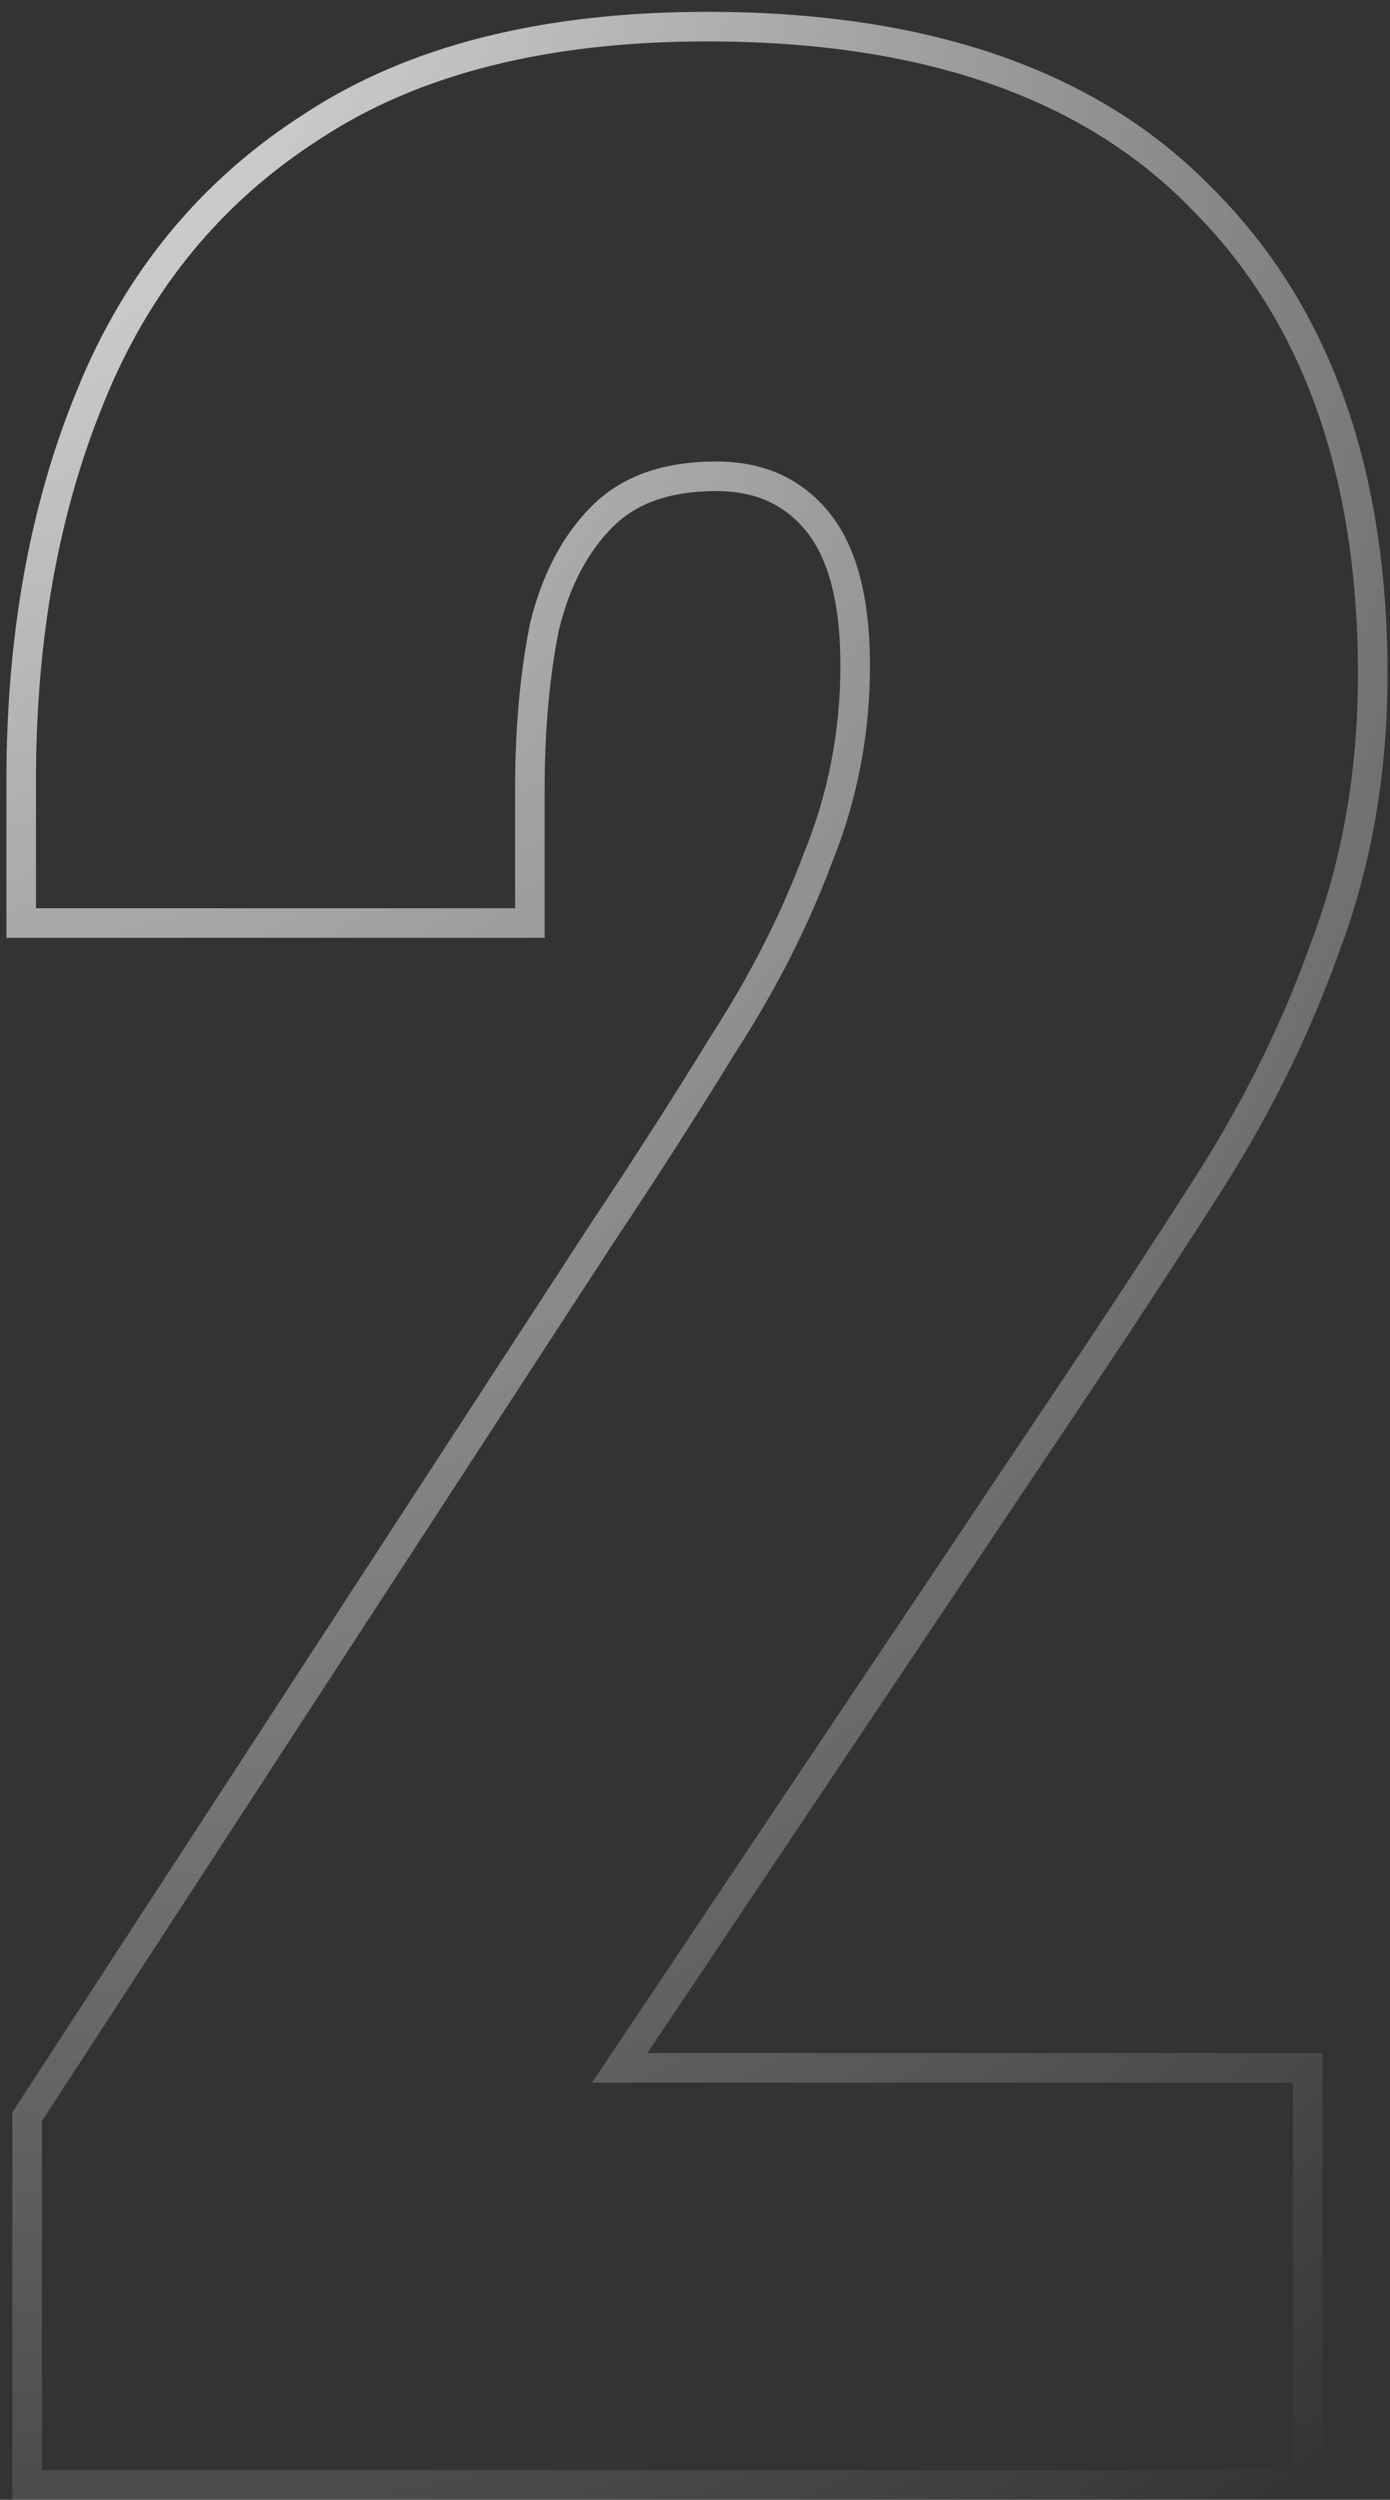 <?xml version="1.0" encoding="UTF-8"?> <svg xmlns="http://www.w3.org/2000/svg" width="94" height="169" viewBox="0 0 94 169" fill="none"><rect x="0" y="0" width="94" height="169" fill="#333333" stroke="none"/> <path d="M1.833 167V168H2.833H87.433H88.433V167V140.8V139.8H87.433H41.906L70.462 97.159C70.462 97.159 70.463 97.158 70.463 97.157C74.332 91.42 77.936 85.949 81.273 80.743C84.776 75.353 87.544 69.82 89.571 64.146C91.749 58.425 92.833 52.24 92.833 45.6C92.833 31.948 89.044 21.201 81.346 13.499C73.762 5.644 62.529 1.8 47.833 1.8C36.907 1.8 27.965 4.024 21.088 8.562C14.244 12.944 9.247 19.041 6.107 26.823C2.983 34.43 1.433 43.095 1.433 52.8V61.4V62.4H2.433H34.833H35.833V61.4V53.4C35.833 49.327 36.161 45.667 36.81 42.415C37.576 39.232 38.899 36.748 40.74 34.907C42.505 33.142 45.022 32.2 48.433 32.2C51.365 32.2 53.603 33.222 55.261 35.236C56.915 37.245 57.833 40.437 57.833 45C57.833 49.539 56.99 53.878 55.306 58.024L55.301 58.036L55.297 58.049C53.724 62.244 51.623 66.38 48.993 70.458L48.986 70.468L48.98 70.478C46.454 74.599 43.728 78.855 40.801 83.245L40.801 83.245L40.795 83.254L1.995 142.854L1.833 143.103V143.4V167Z" stroke="url(#paint0_radial_1194_51557)" stroke-width="2"></path> <defs> <radialGradient id="paint0_radial_1194_51557" cx="0" cy="0" r="1" gradientUnits="userSpaceOnUse" gradientTransform="translate(-18.691 -42) rotate(74.794) scale(246.635 172.62)"> <stop stop-color="white"></stop> <stop offset="1" stop-color="white" stop-opacity="0"></stop> </radialGradient> </defs> </svg> 